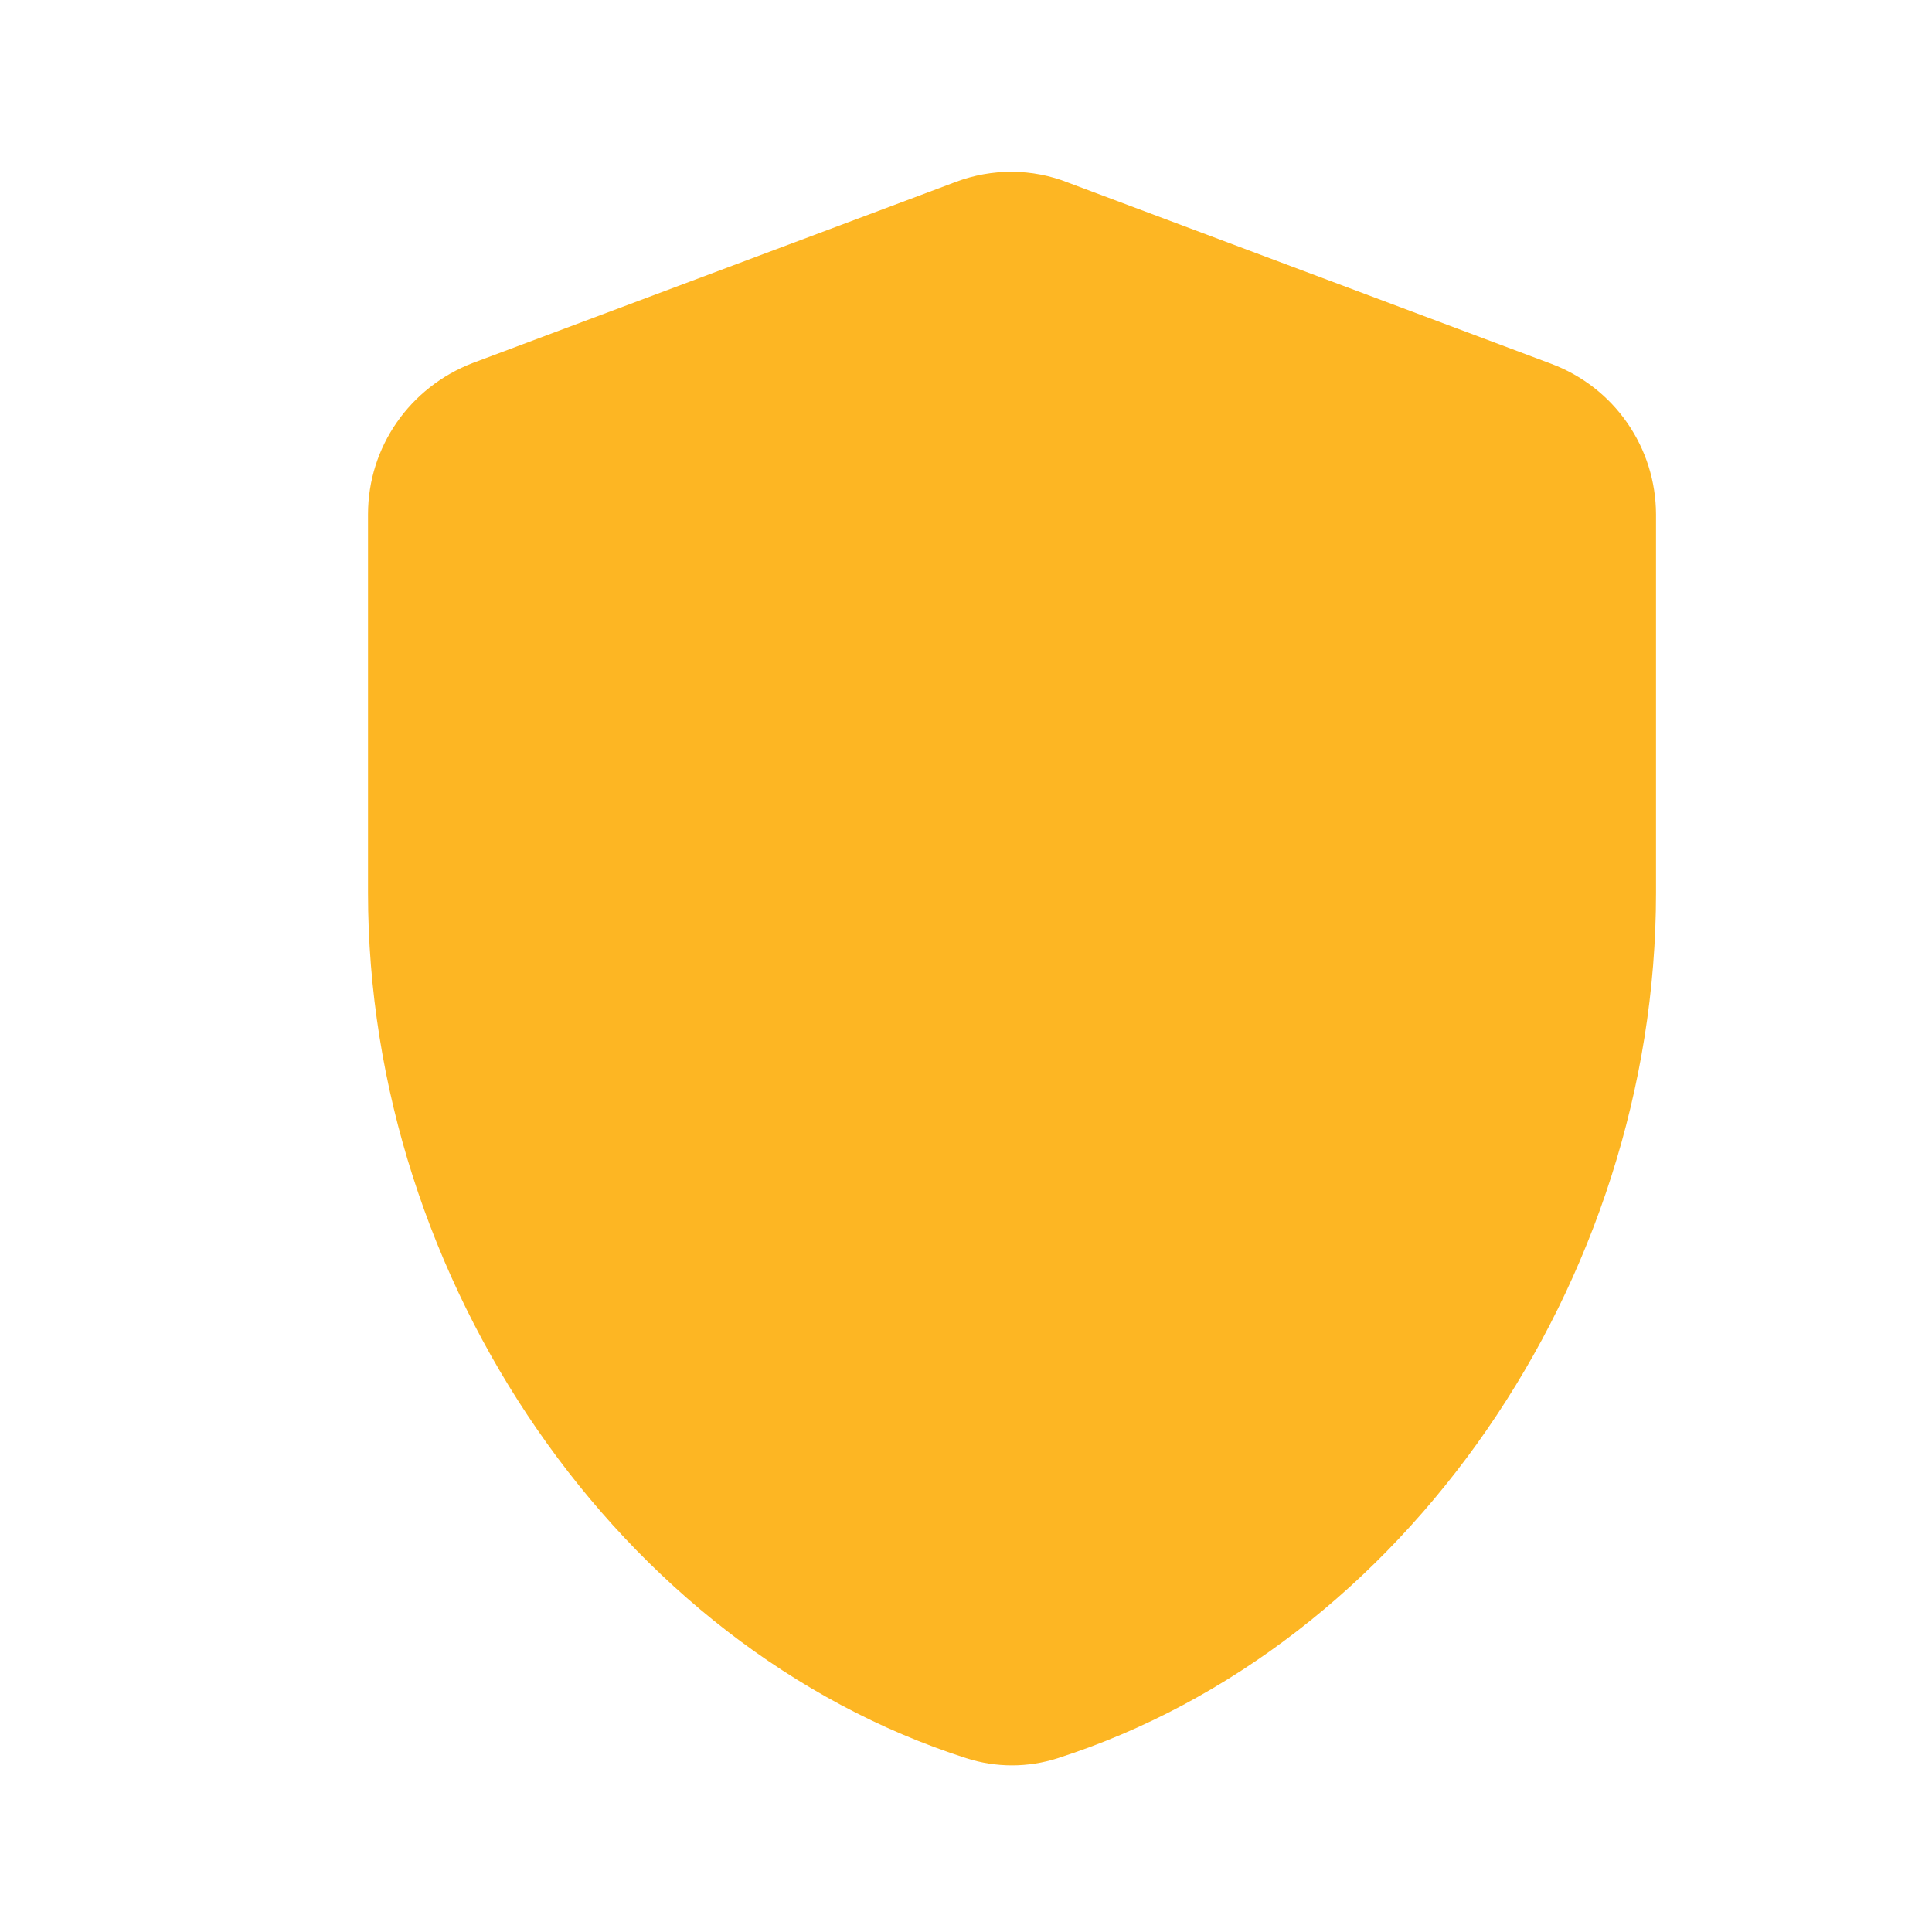 <svg width="21" height="21" viewBox="0 0 21 21" fill="none" xmlns="http://www.w3.org/2000/svg">
<path d="M10.387 1.978L5.138 3.946C4.455 4.209 4 4.856 4 5.591V9.704C4 13.93 6.739 17.903 10.501 19.11C10.825 19.215 11.175 19.215 11.499 19.11C15.261 17.903 18 13.939 18 9.704V5.591C17.999 5.235 17.89 4.888 17.687 4.596C17.484 4.303 17.196 4.08 16.863 3.955L11.613 1.986C11.219 1.829 10.781 1.829 10.387 1.978Z" fill="#FDB623"/>
</svg>
